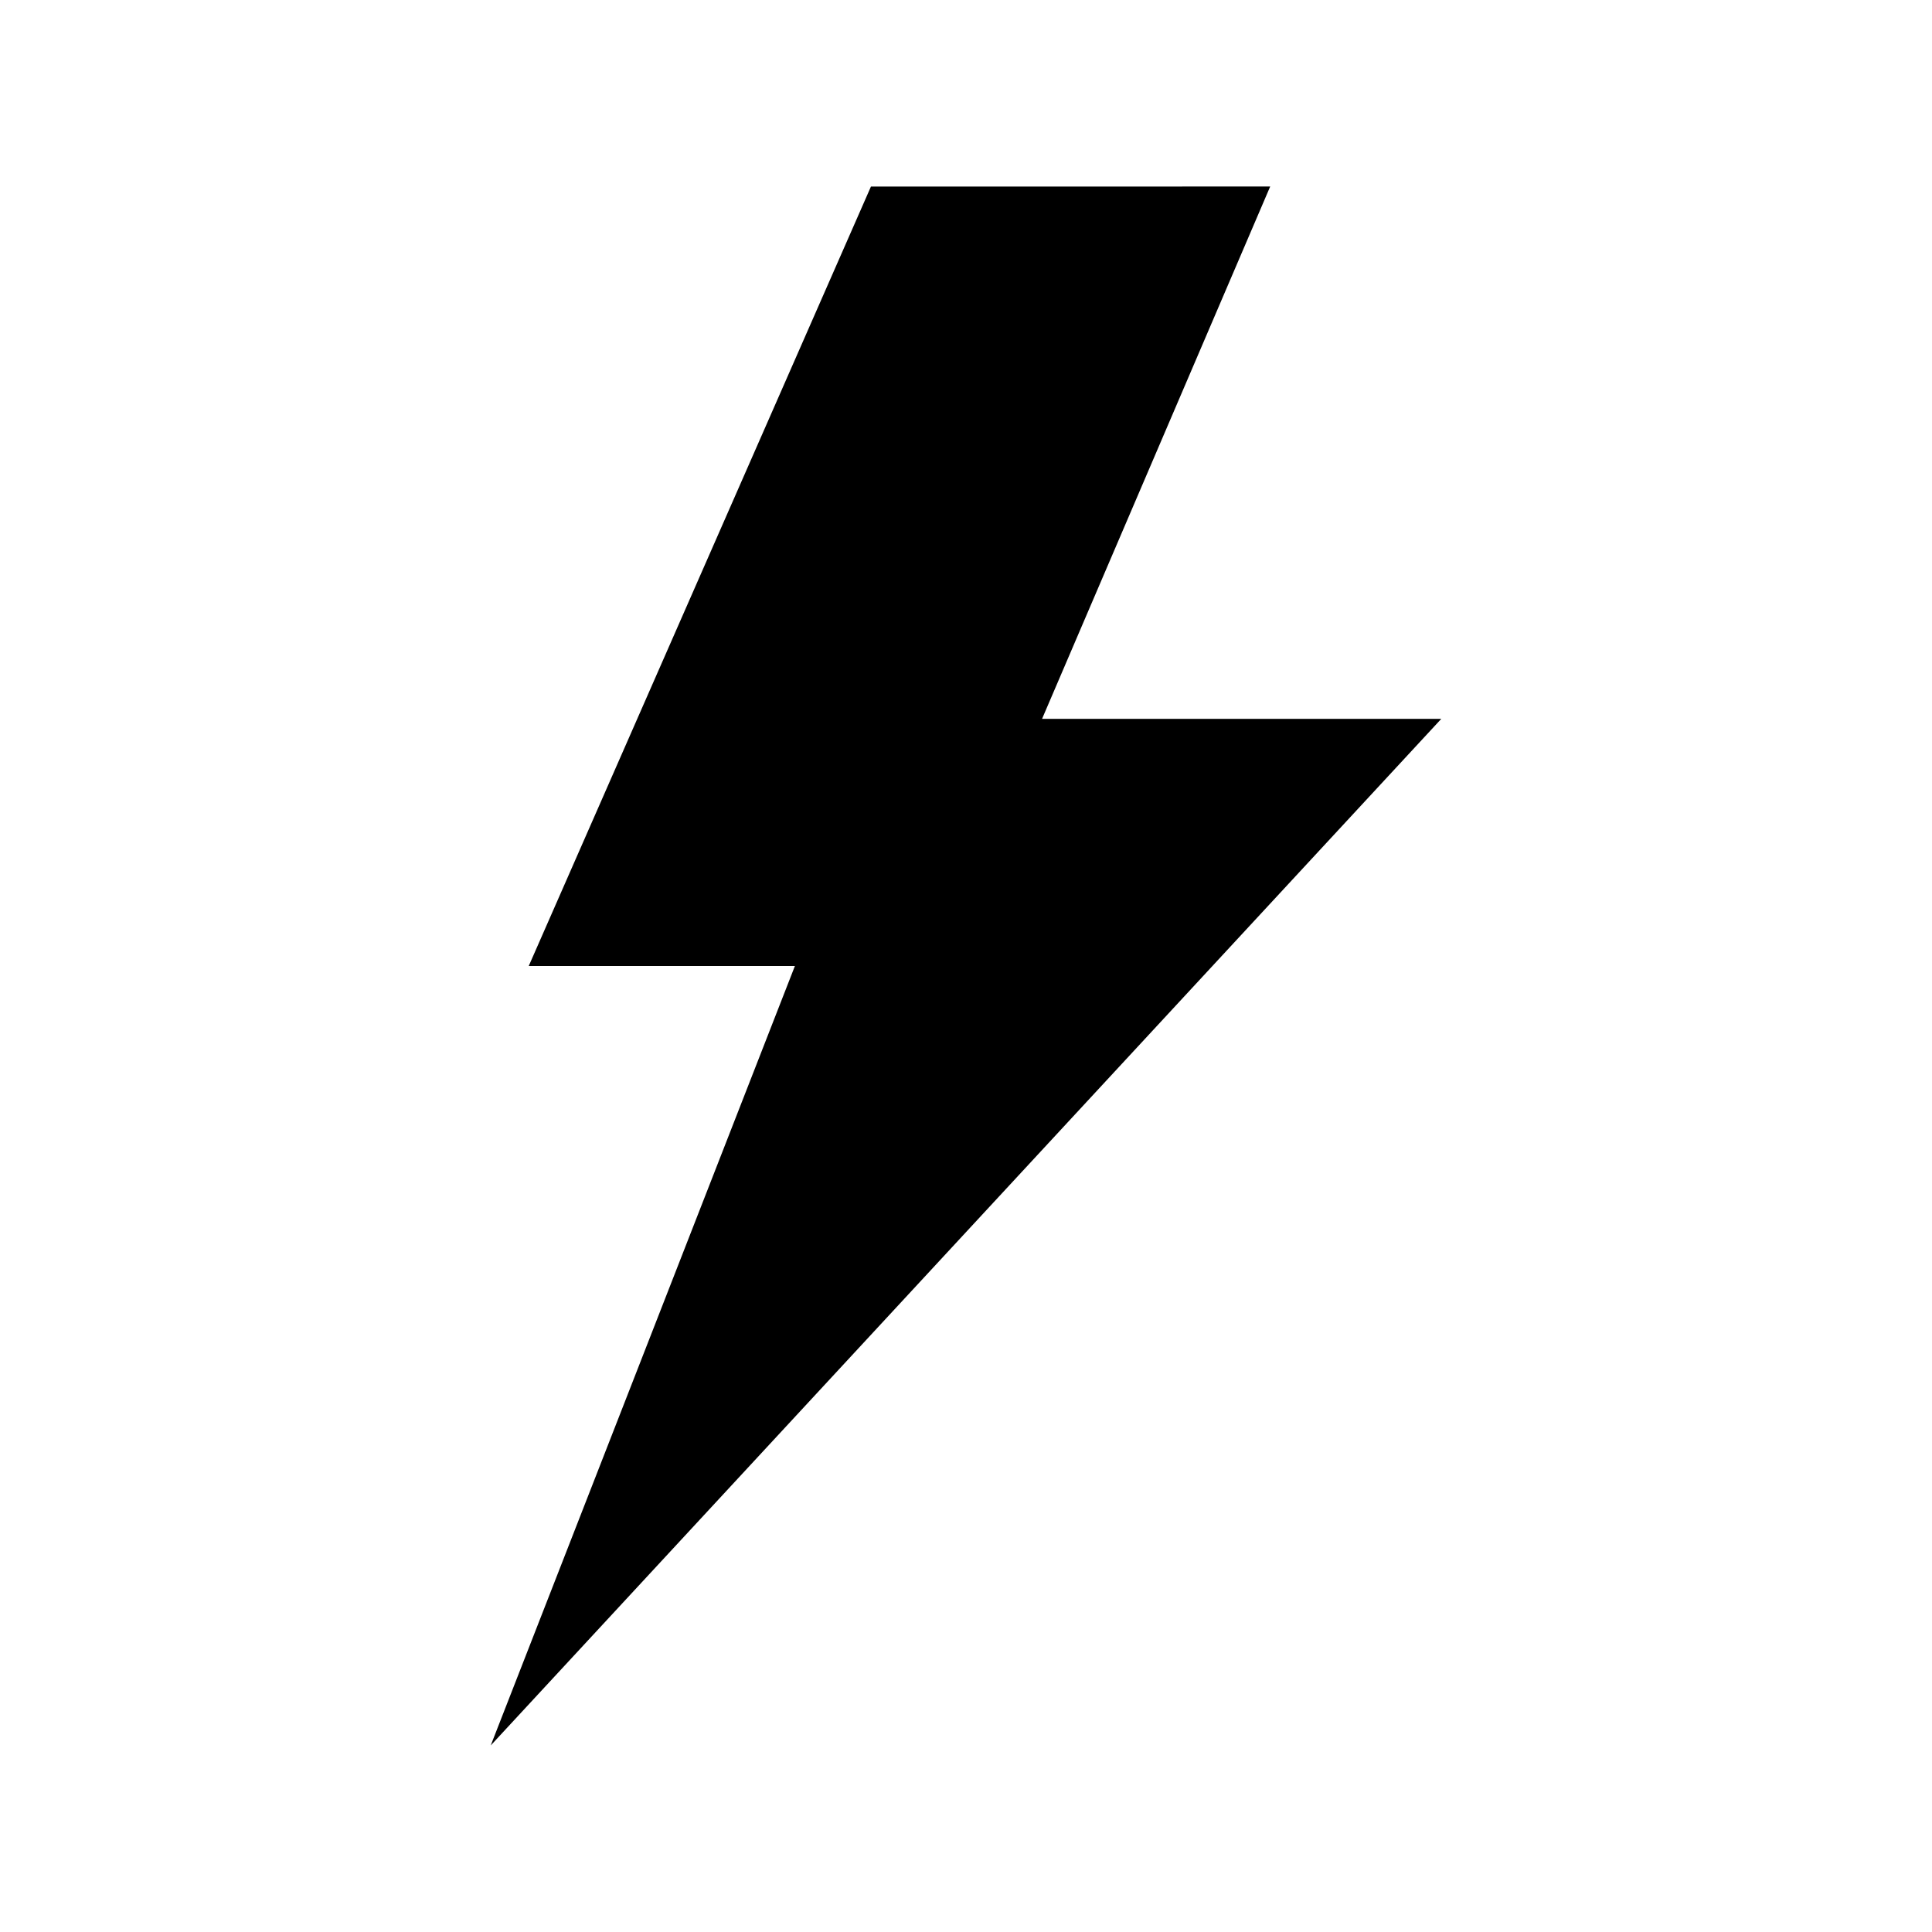 <?xml version="1.0" encoding="UTF-8"?>
<!-- The Best Svg Icon site in the world: iconSvg.co, Visit us! https://iconsvg.co -->
<svg fill="#000000" width="800px" height="800px" version="1.1" viewBox="144 144 512 512" xmlns="http://www.w3.org/2000/svg">
 <path d="m374.81 193.44-90.688 206.56h70.535l-80.609 206.56 251.91-272.06h-105.8l60.457-141.07z"/>
</svg>